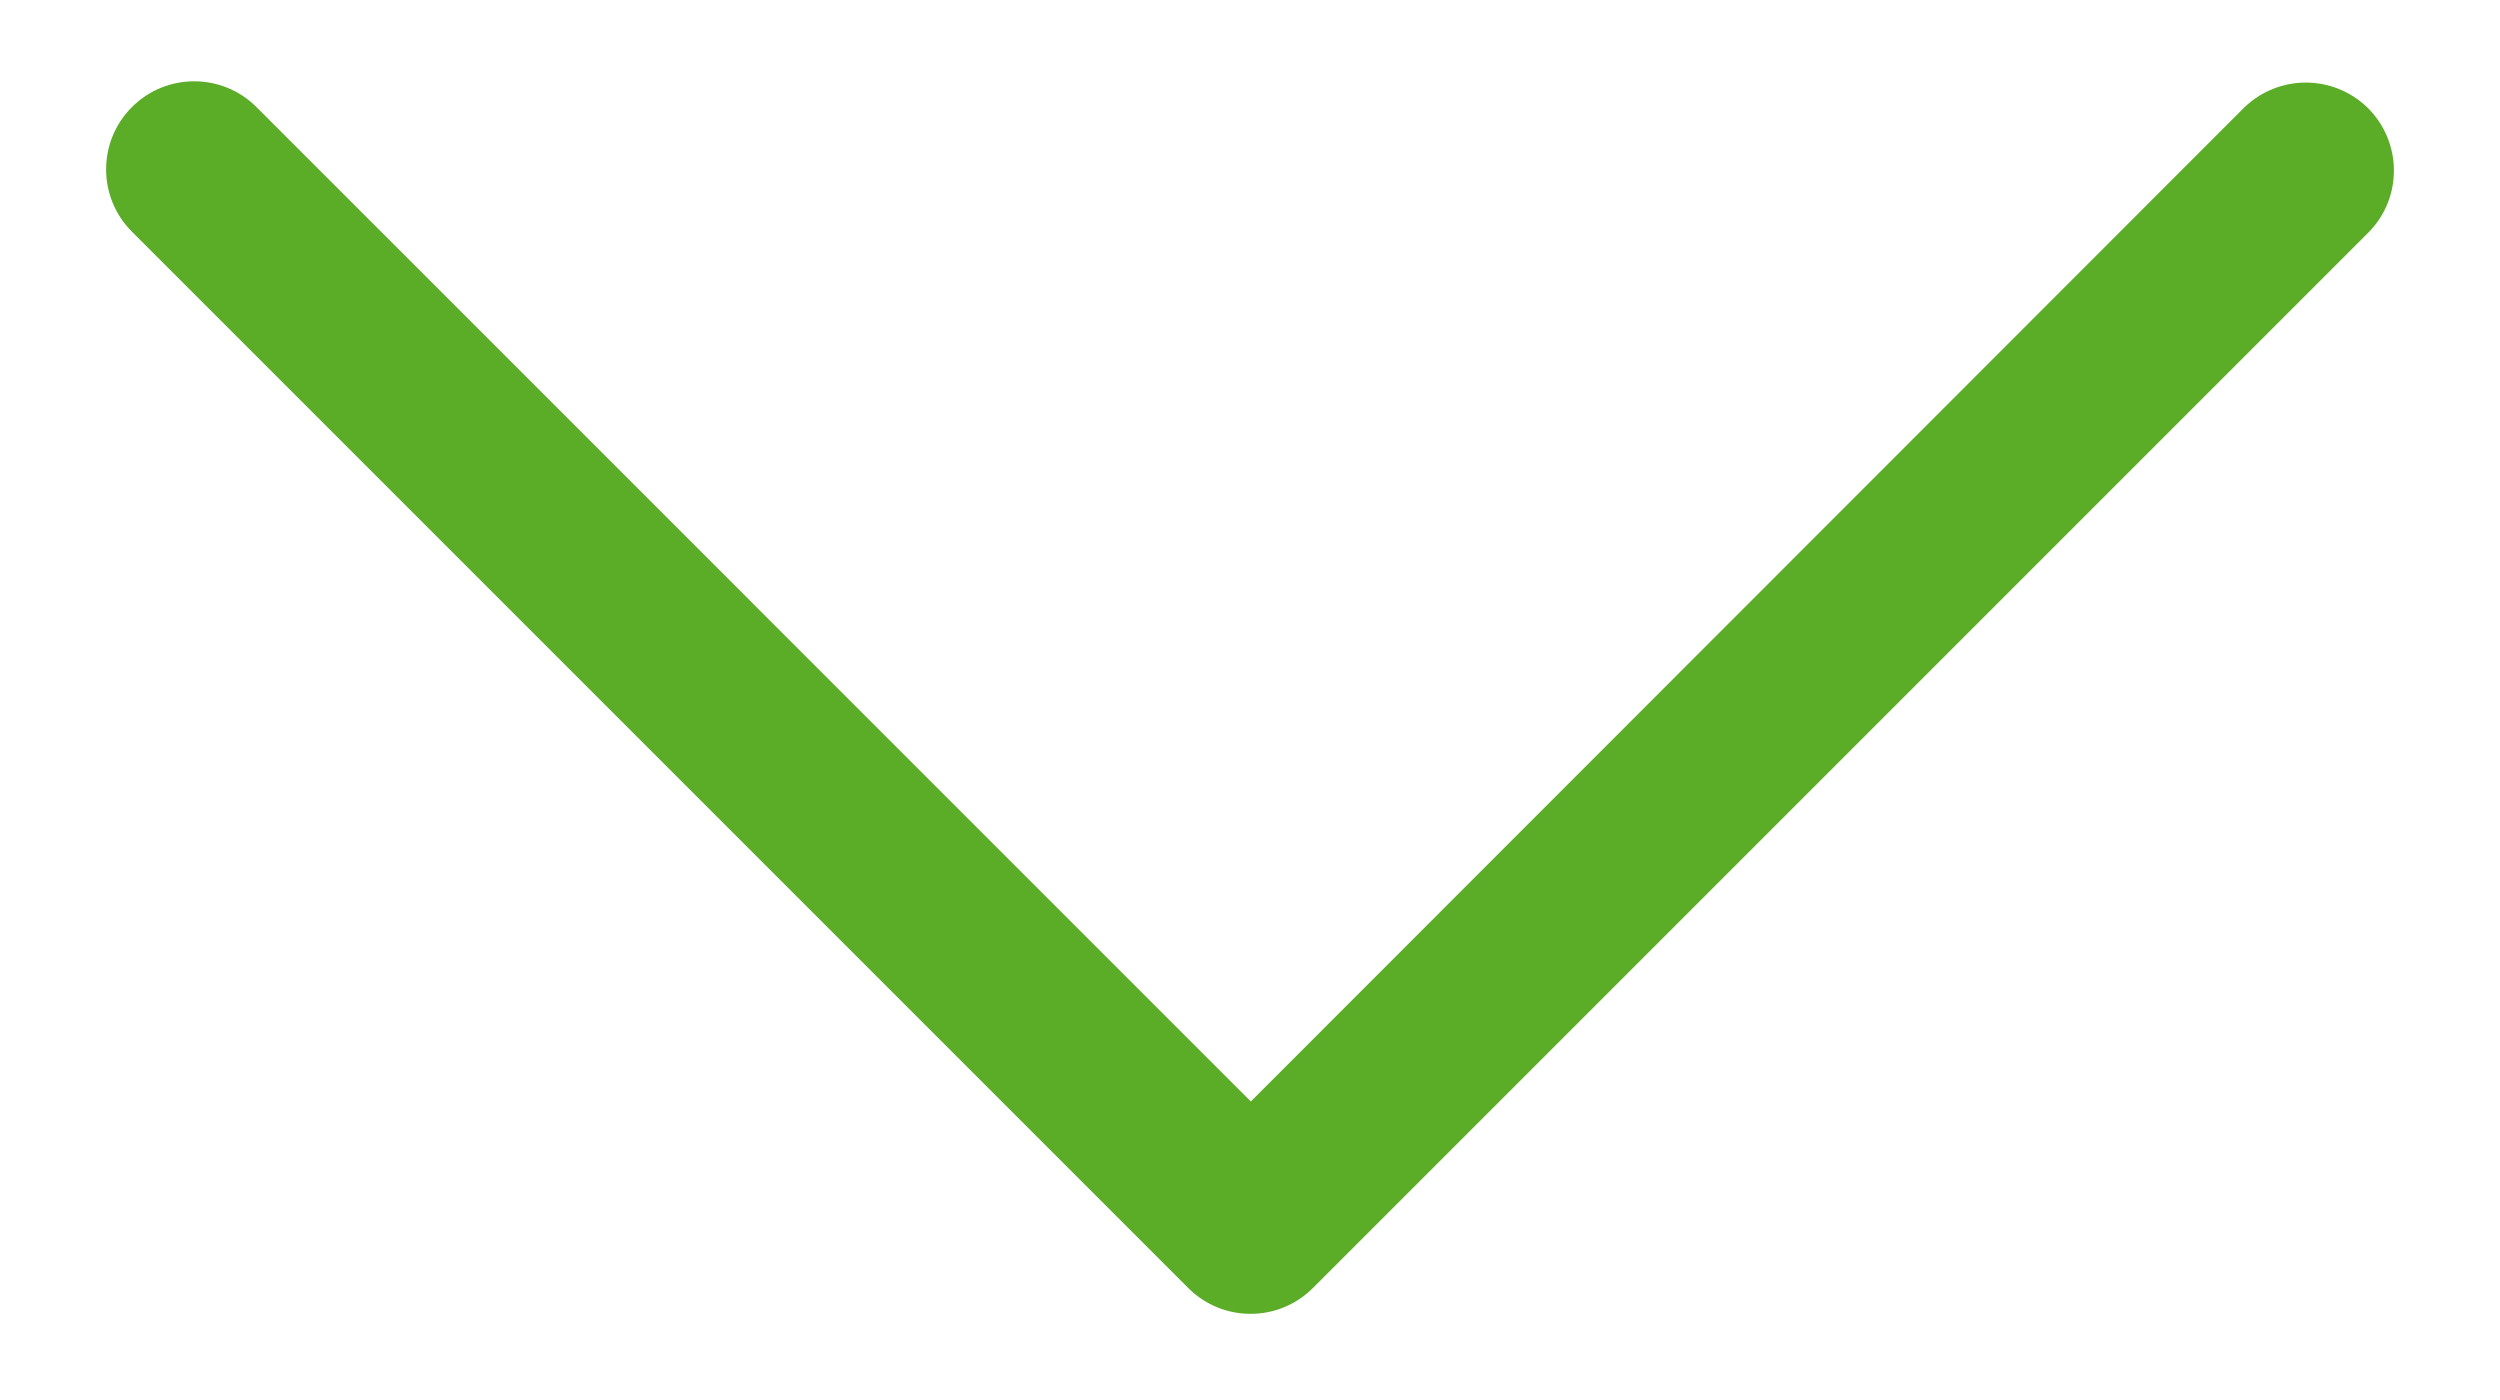 <?xml version="1.0" encoding="utf-8"?>
<!-- Generator: Adobe Illustrator 26.4.1, SVG Export Plug-In . SVG Version: 6.00 Build 0)  -->
<svg version="1.1" id="Capa_1" xmlns="http://www.w3.org/2000/svg" xmlns:xlink="http://www.w3.org/1999/xlink" x="0px" y="0px"
	 viewBox="0 0 443.5 248.3" style="enable-background:new 0 0 443.5 248.3;" xml:space="preserve">
<style type="text/css">
	.st0{fill:#5BAC26;}
</style>
<g>
	<g>
		<path class="st0" d="M221.9,195.4L45.5,19c-6.1-6.1-16-6.1-22.1,0s-6.1,16,0,22.1l187.4,187.4c6.1,6.1,16,6.1,22.1,0L420.3,41.1
			c6-6.2,5.8-16.1-0.4-22.1c-6.1-5.8-15.6-5.8-21.7,0L221.9,195.4z"/>
	</g>
</g>
</svg>
